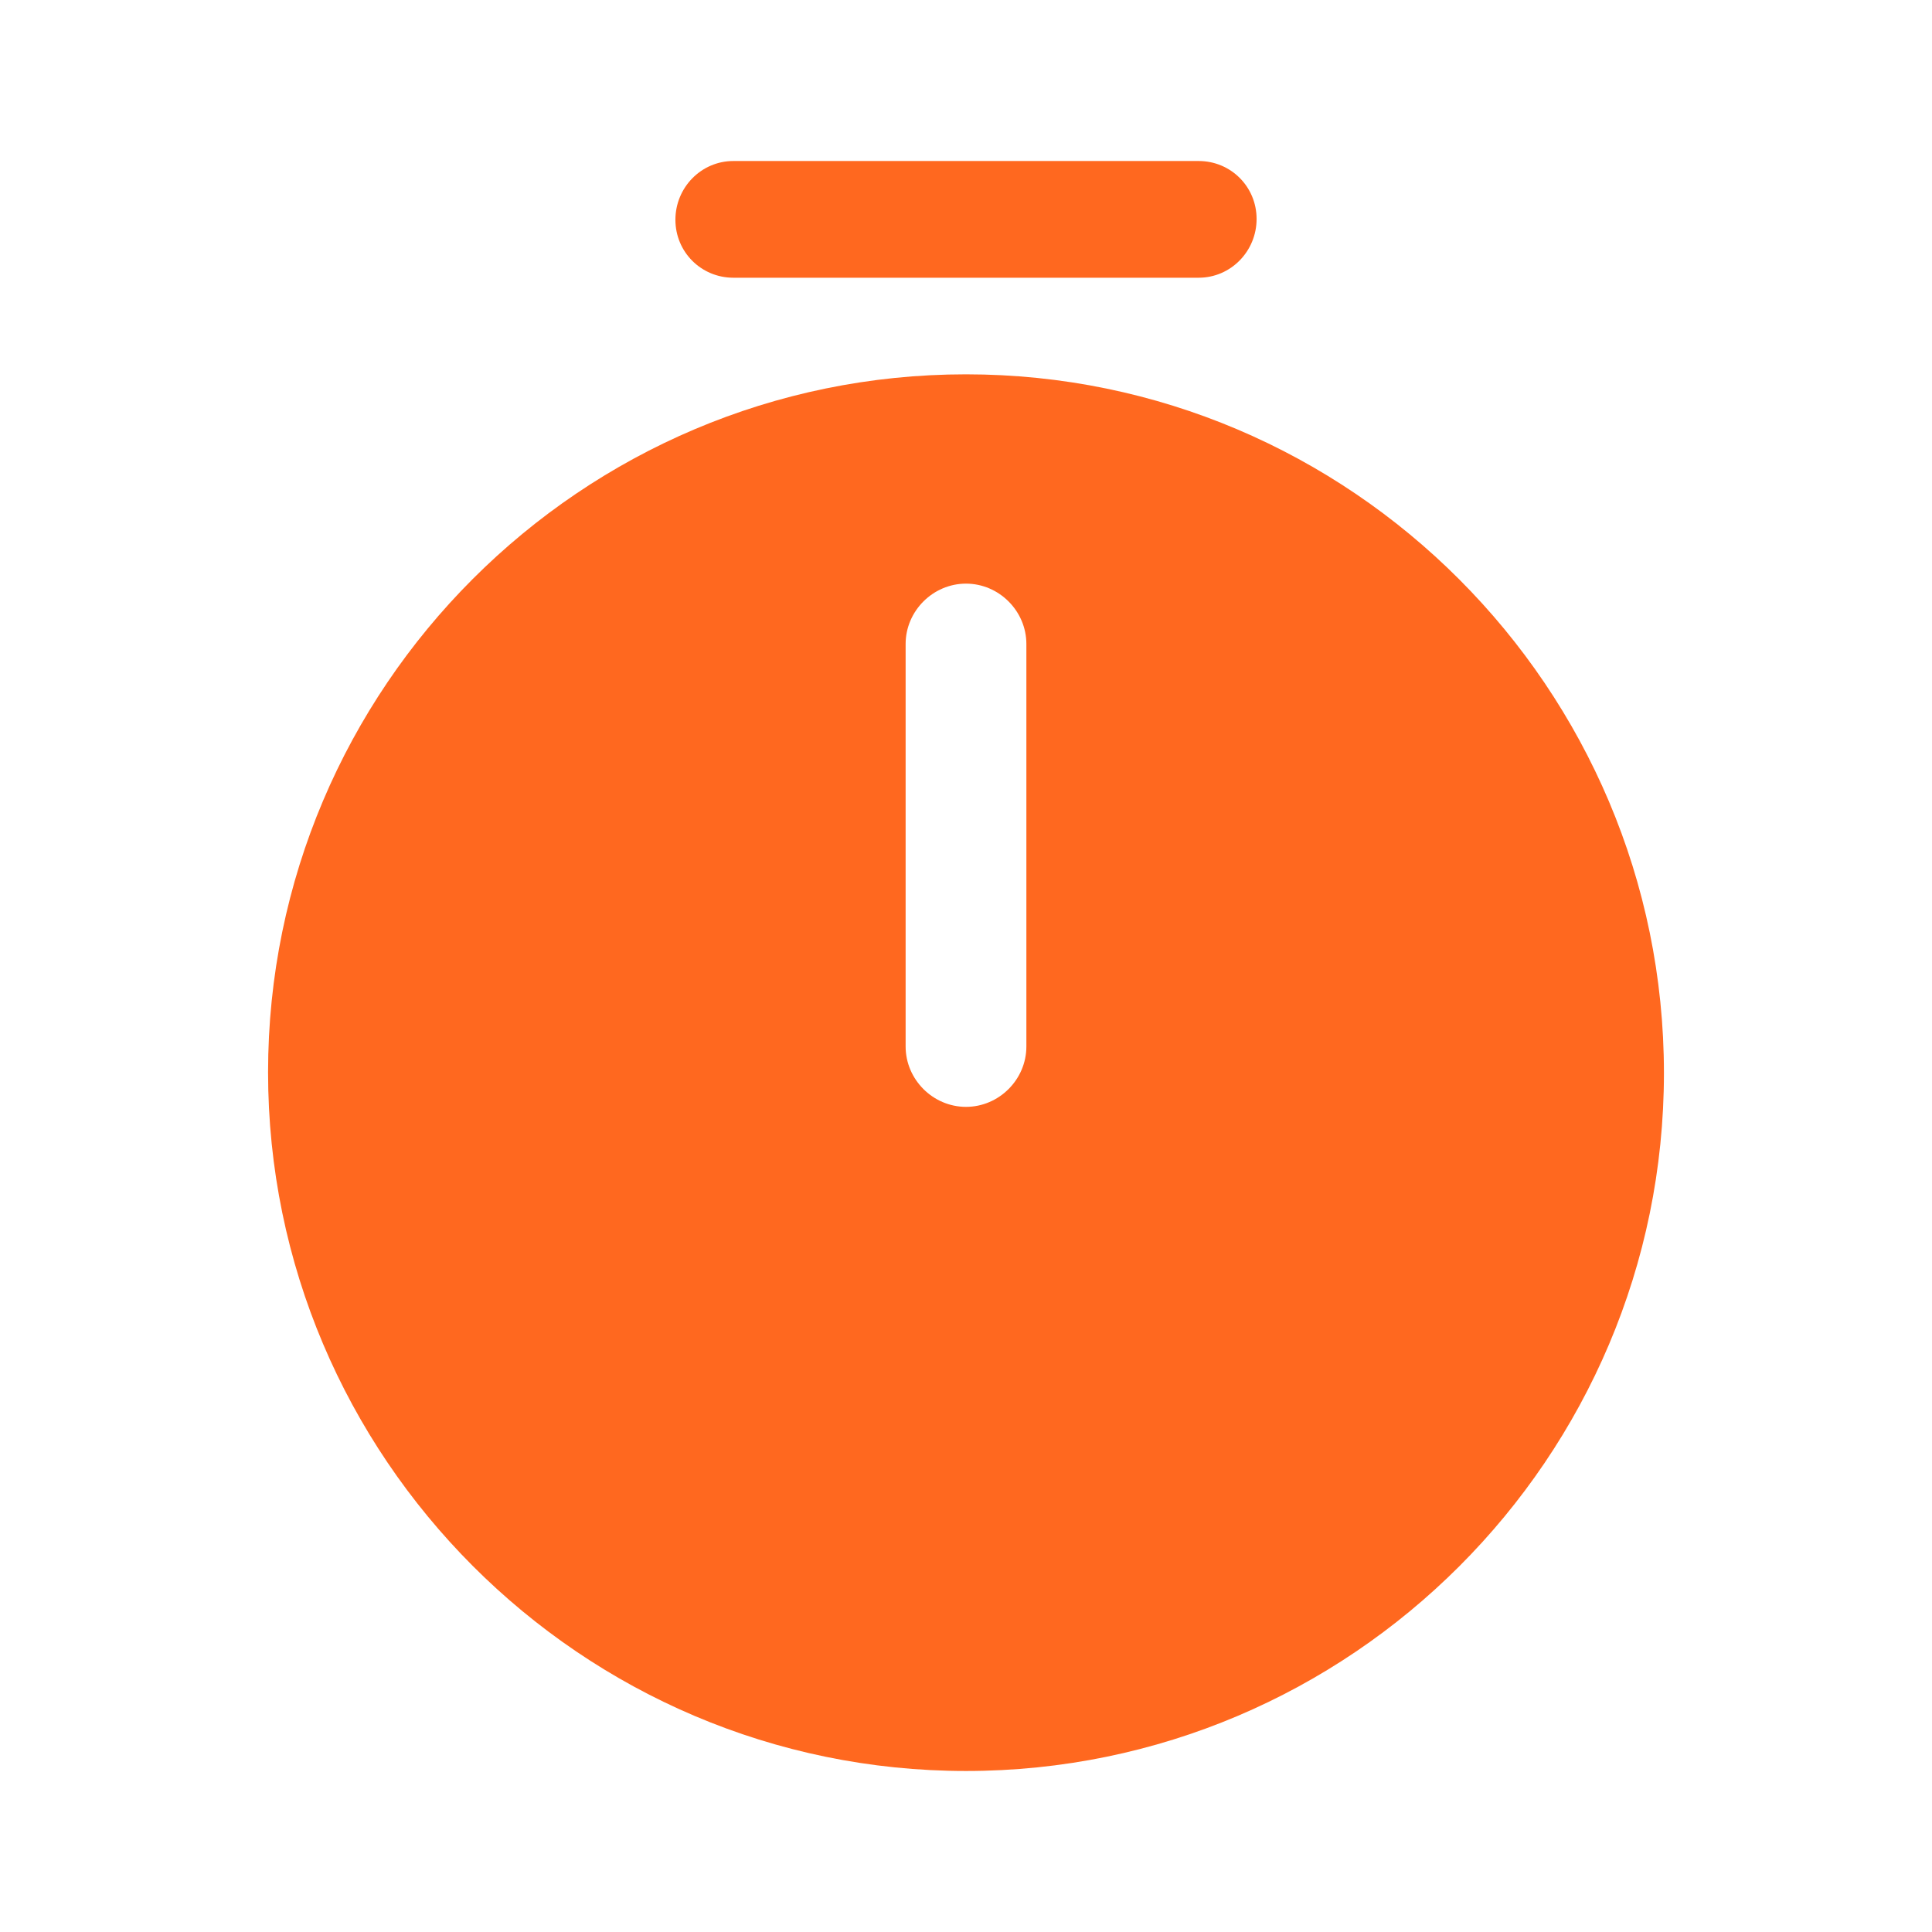 <?xml version="1.0" encoding="UTF-8"?> <svg xmlns="http://www.w3.org/2000/svg" width="56" height="56" viewBox="0 0 56 56" fill="none"><path d="M28 10.85C16.847 10.85 7.77 19.927 7.77 31.08C7.77 42.233 16.847 51.333 28 51.333C39.153 51.333 48.23 42.257 48.23 31.103C48.23 19.95 39.153 10.85 28 10.85ZM29.75 30.333C29.75 31.29 28.957 32.083 28 32.083C27.043 32.083 26.25 31.29 26.25 30.333V18.667C26.25 17.71 27.043 16.917 28 16.917C28.957 16.917 29.75 17.71 29.75 18.667V30.333Z" fill="#FF681F"></path><path d="M34.743 8.05H21.257C20.323 8.05 19.577 7.303 19.577 6.37C19.577 5.437 20.323 4.667 21.257 4.667H34.743C35.677 4.667 36.423 5.413 36.423 6.347C36.423 7.28 35.677 8.05 34.743 8.05Z" fill="#FF681F"></path></svg> 
